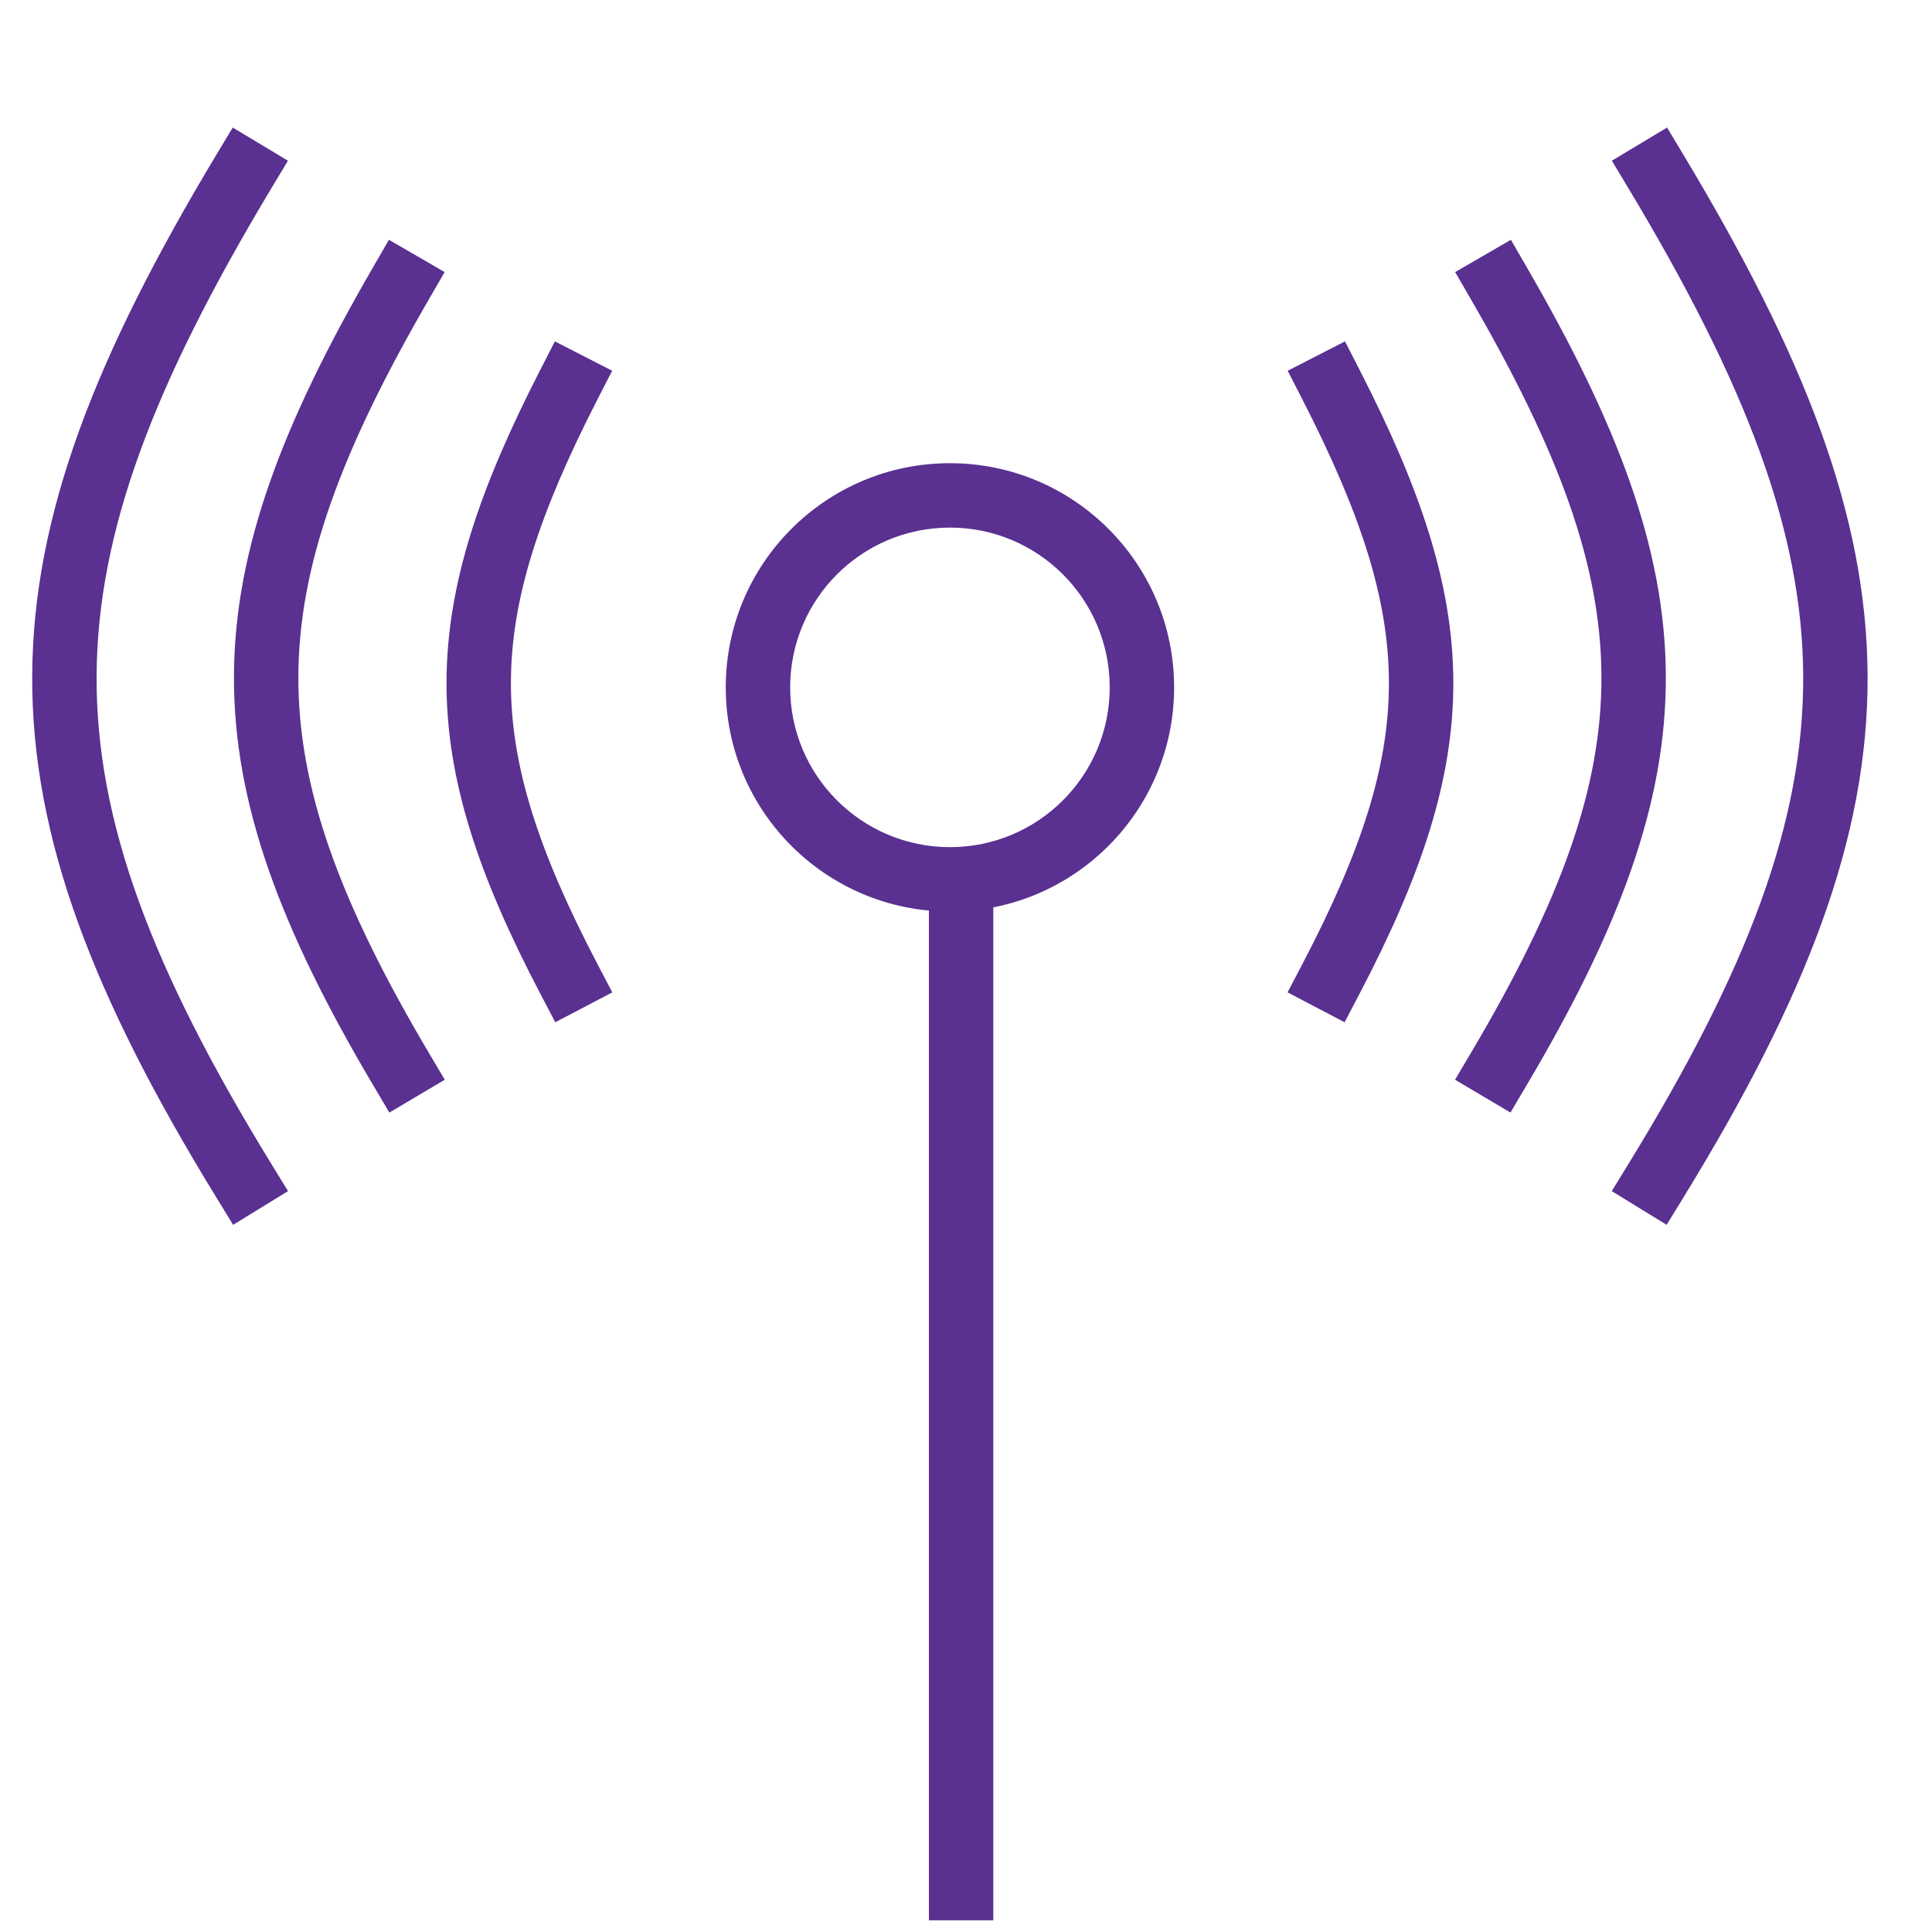 <svg width="60" height="60" viewBox="0 0 60 60" fill="none" xmlns="http://www.w3.org/2000/svg">
<path fill-rule="evenodd" clip-rule="evenodd" d="M17.232 10.602L16.776 11.492C14.903 15.146 13.879 18.124 13.867 21.168C13.856 24.215 14.861 27.197 16.78 30.861L17.244 31.747L19.015 30.819L18.551 29.933C16.698 26.393 15.858 23.751 15.867 21.175C15.877 18.596 16.738 15.951 18.555 12.403L19.012 11.514L17.232 10.602Z" fill="#5A3091"/>
<path fill-rule="evenodd" clip-rule="evenodd" d="M12.079 7.447L11.578 8.313C8.794 13.12 7.282 17.017 7.266 20.992C7.249 24.972 8.731 28.873 11.582 33.69L12.092 34.551L13.813 33.532L13.303 32.672C10.524 27.975 9.251 24.448 9.266 21.001C9.28 17.549 10.584 14.019 13.308 9.315L13.809 8.45L12.079 7.447Z" fill="#5A3091"/>
<path fill-rule="evenodd" clip-rule="evenodd" d="M7.227 3.961L6.712 4.818C3.01 10.983 1.022 15.946 1 20.992C0.978 26.043 2.927 31.01 6.717 37.185L7.24 38.038L8.945 36.991L8.422 36.139C4.704 30.082 2.981 25.5 3 21.001C3.02 16.497 4.785 11.912 8.427 5.848L8.942 4.991L7.227 3.961Z" fill="#5A3091"/>
<path fill-rule="evenodd" clip-rule="evenodd" d="M30.848 27.611V59.637H28.848V27.611H30.848Z" fill="#5A3091"/>
<path fill-rule="evenodd" clip-rule="evenodd" d="M29.501 26.309C32.242 26.309 34.463 24.087 34.463 21.347C34.463 18.606 32.242 16.385 29.501 16.385C26.761 16.385 24.539 18.606 24.539 21.347C24.539 24.087 26.761 26.309 29.501 26.309ZM29.501 28.309C33.346 28.309 36.463 25.192 36.463 21.347C36.463 17.502 33.346 14.385 29.501 14.385C25.656 14.385 22.539 17.502 22.539 21.347C22.539 25.192 25.656 28.309 29.501 28.309Z" fill="#5A3091"/>
<path fill-rule="evenodd" clip-rule="evenodd" d="M41.77 10.602L42.226 11.492C44.098 15.146 45.123 18.124 45.134 21.168C45.145 24.215 44.141 27.197 42.222 30.861L41.758 31.747L39.986 30.819L40.45 29.933C42.304 26.393 43.144 23.751 43.134 21.175C43.125 18.596 42.264 15.951 40.446 12.403L39.99 11.514L41.77 10.602Z" fill="#5A3091"/>
<path fill-rule="evenodd" clip-rule="evenodd" d="M46.922 7.447L47.423 8.313C50.206 13.12 51.718 17.017 51.734 20.992C51.751 24.972 50.269 28.873 47.418 33.69L46.909 34.551L45.188 33.532L45.697 32.672C48.477 27.975 49.749 24.448 49.734 21.001C49.72 17.549 48.416 14.019 45.692 9.315L45.191 8.45L46.922 7.447Z" fill="#5A3091"/>
<path fill-rule="evenodd" clip-rule="evenodd" d="M51.773 3.961L52.287 4.818C55.99 10.983 57.978 15.946 58 20.992C58.021 26.043 56.073 31.01 52.282 37.185L51.759 38.038L50.055 36.991L50.578 36.139C54.296 30.082 56.019 25.5 56 21.001C55.98 16.497 54.214 11.912 50.573 5.848L50.058 4.991L51.773 3.961Z" fill="#5A3091"/>
</svg>
